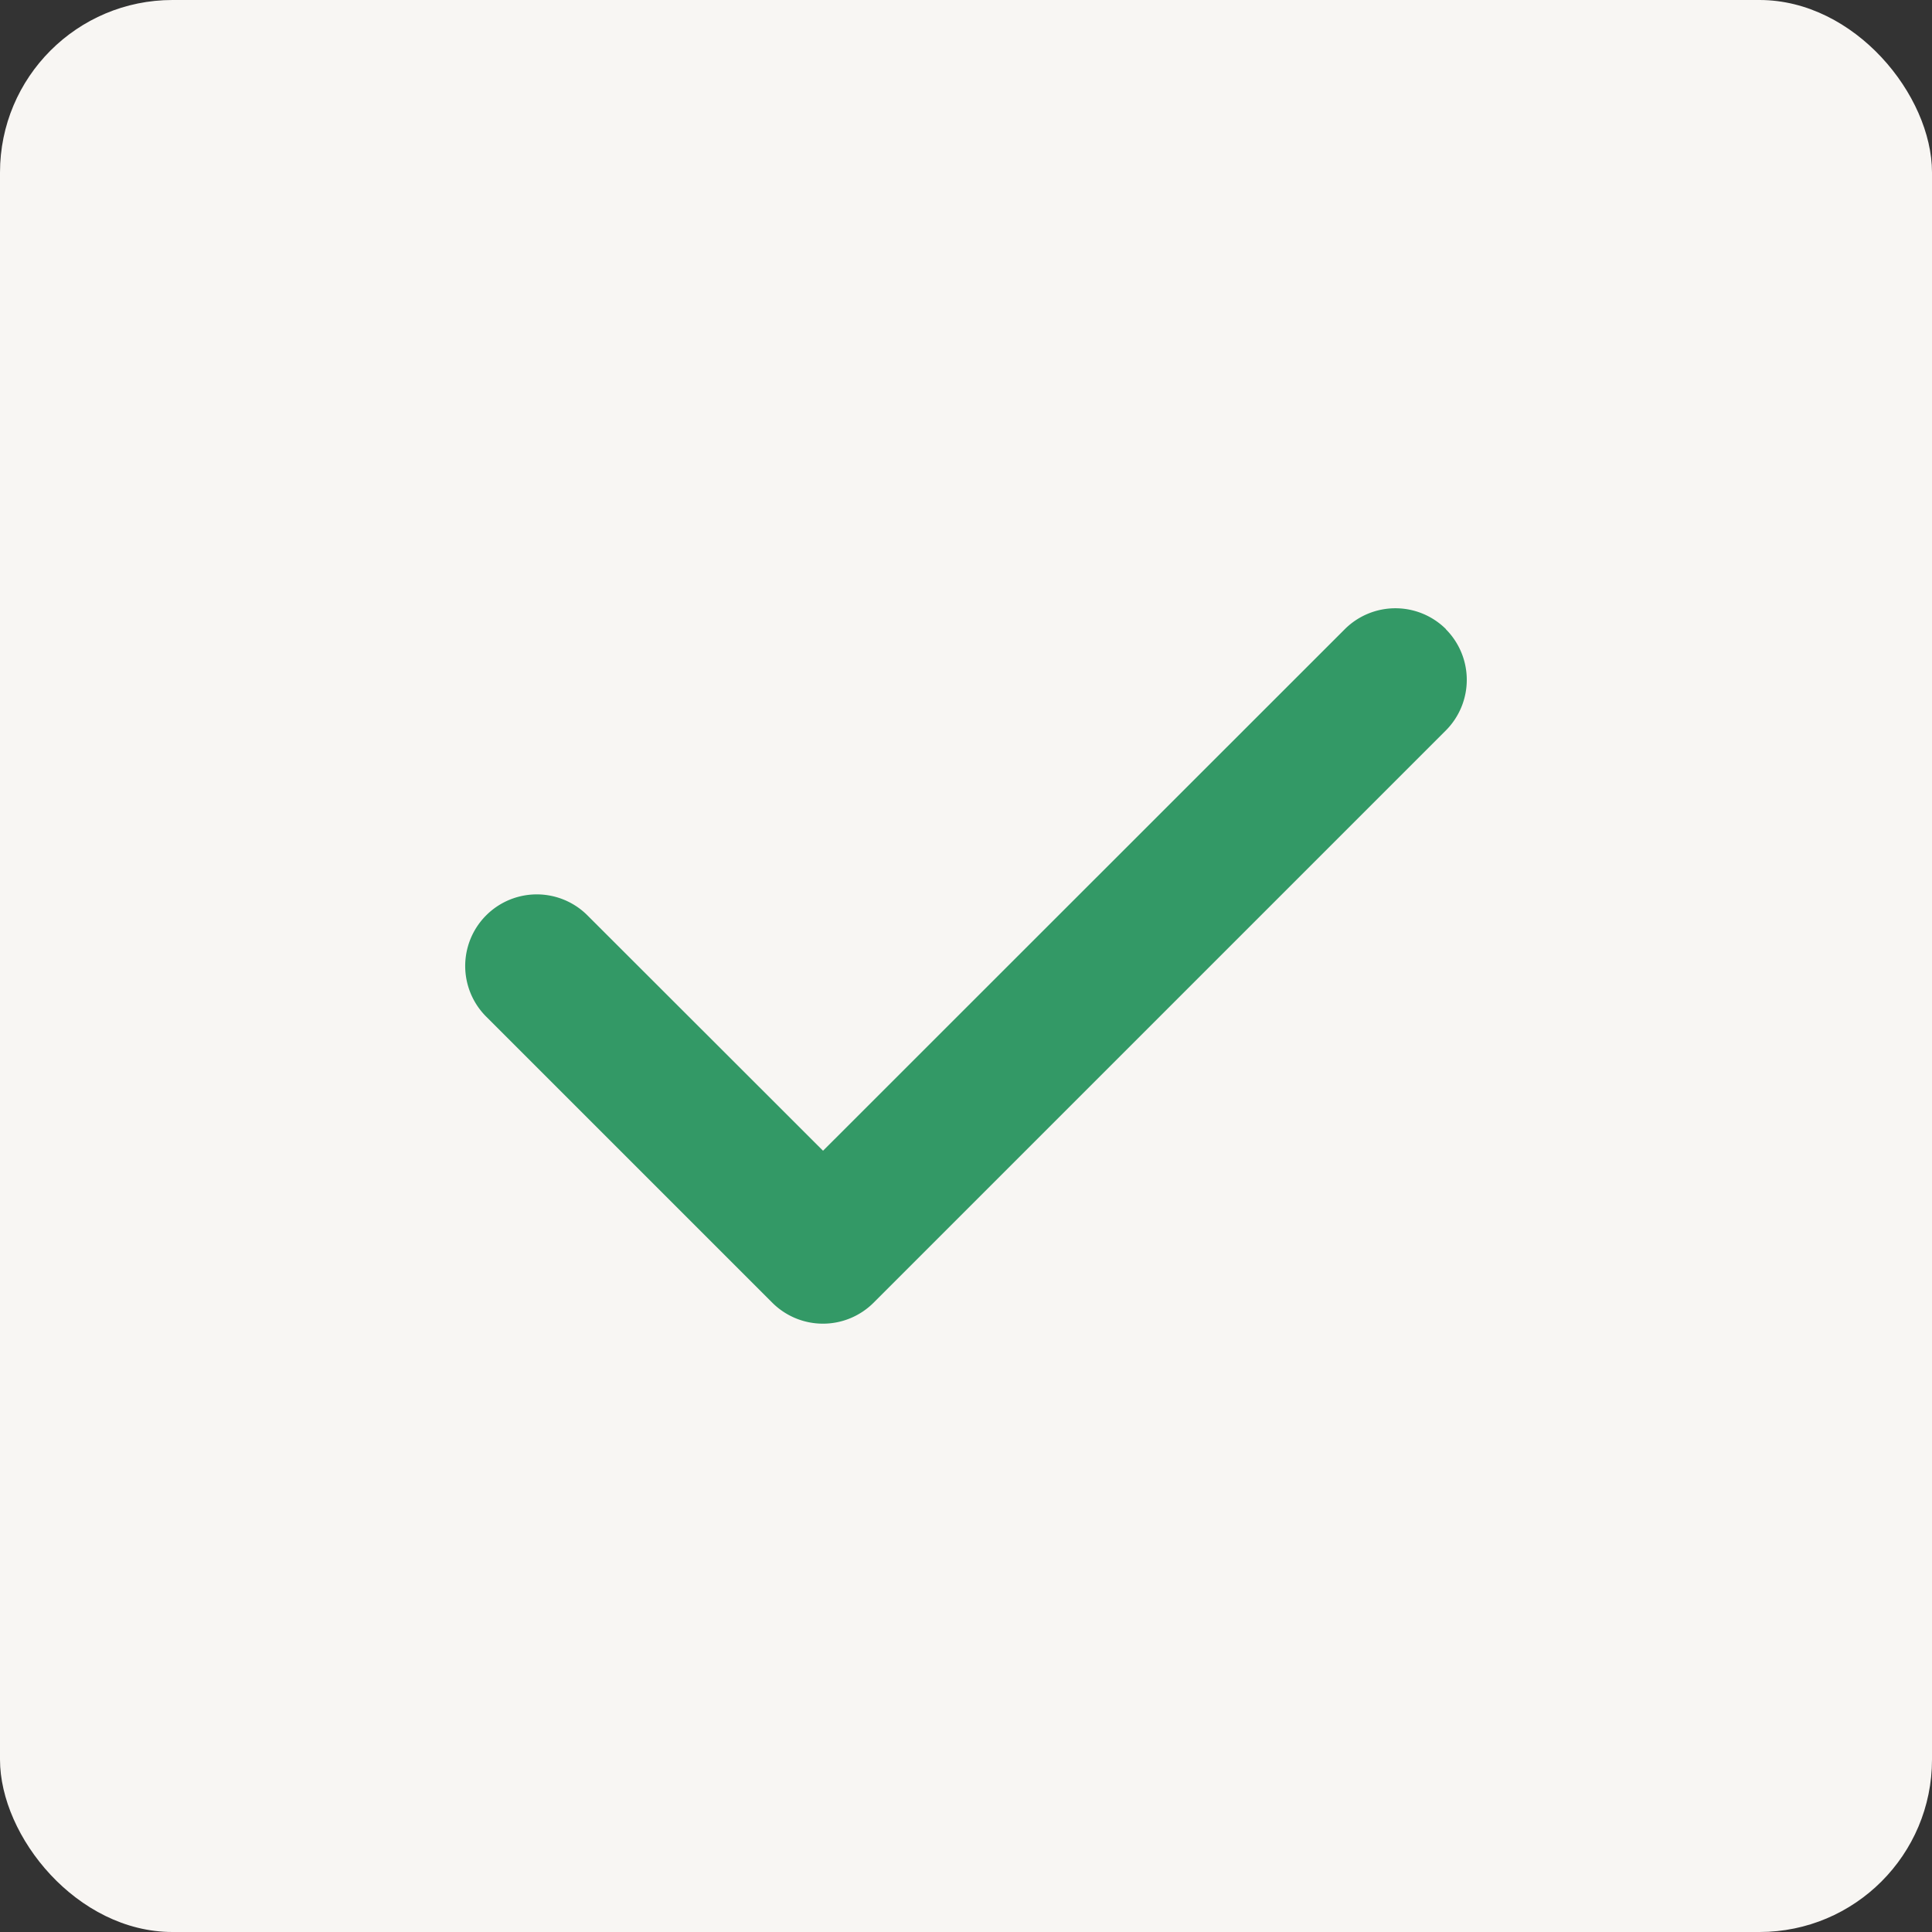 <?xml version="1.0" encoding="UTF-8"?>
<svg xmlns="http://www.w3.org/2000/svg" width="56" height="56" viewBox="0 0 56 56">
  <rect x="0" y="0" width="56" height="56" fill="#333333" stroke="none"/>
  <g id="Group_1" data-name="Group 1" transform="translate(-952 -2441)">
    <rect id="Rectangle_2" data-name="Rectangle 2" width="56" height="56" rx="5" transform="translate(952 2441)" fill="#f8f6f3"></rect>
    <path id="check-solid_1_" data-name="check-solid (1)" d="M28.348,96.632a2.077,2.077,0,0,1,0,2.935L11.761,116.154a2.077,2.077,0,0,1-2.935,0L.532,107.861a2.075,2.075,0,1,1,2.935-2.935l6.829,6.823L25.419,96.632a2.077,2.077,0,0,1,2.935,0Z" transform="translate(965.56 2362.606)" fill="#396"></path>
  </g>
</svg>
